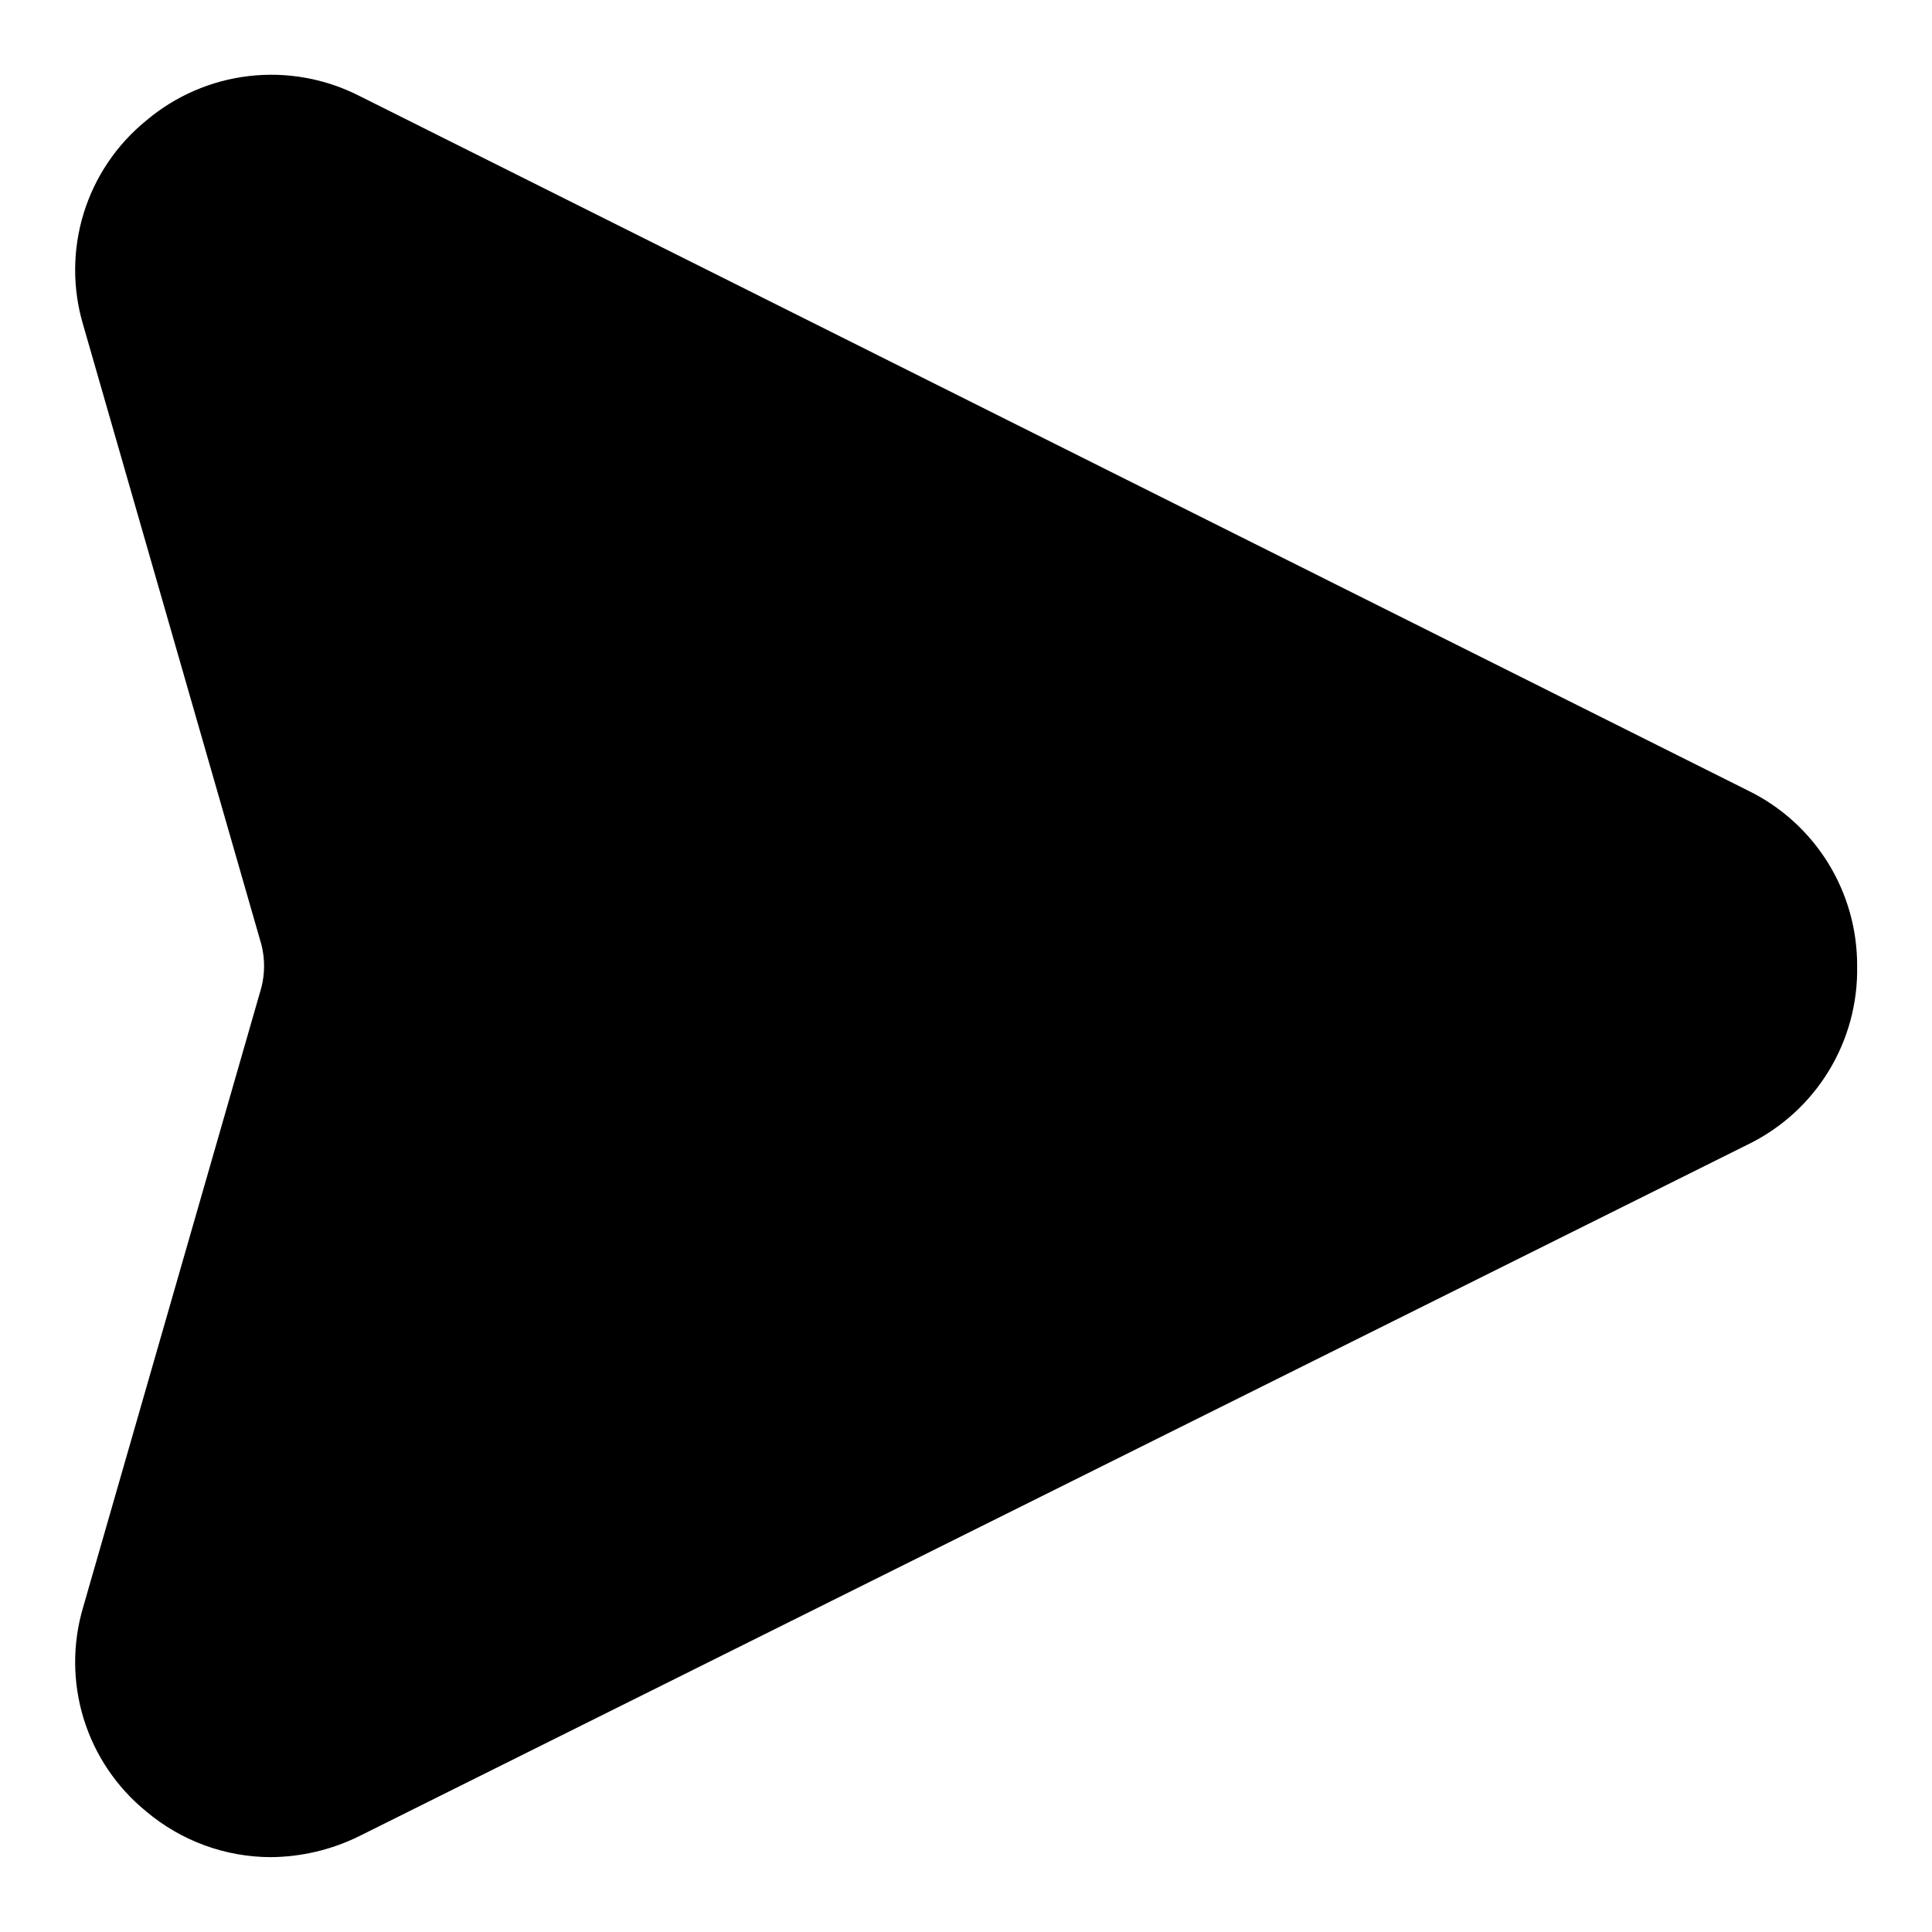 <?xml version="1.0" encoding="UTF-8"?>
<!-- Uploaded to: SVG Repo, www.svgrepo.com, Generator: SVG Repo Mixer Tools -->
<svg fill="#000000" width="800px" height="800px" version="1.1" viewBox="144 144 512 512" xmlns="http://www.w3.org/2000/svg">
 <path d="m636.16 400c0.191 9.797-2.418 19.445-7.523 27.812-5.102 8.367-12.488 15.105-21.289 19.418l-368.25 183.42c-7.254 3.562-15.219 5.445-23.301 5.512-12.105-0.016-23.816-4.309-33.062-12.125-7.824-6.363-13.586-14.906-16.559-24.547-2.969-9.641-3.016-19.945-0.129-29.613l47.23-164.21v0.004c0.945-3.723 0.945-7.617 0-11.336l-47.23-164.21c-2.887-9.668-2.84-19.973 0.129-29.613 2.973-9.637 8.734-18.18 16.559-24.547 7.703-6.523 17.16-10.629 27.184-11.805 10.027-1.176 20.176 0.629 29.18 5.191l368.25 184.21c8.68 4.254 15.984 10.867 21.078 19.082 5.094 8.215 7.773 17.695 7.734 27.363z"/>
</svg>